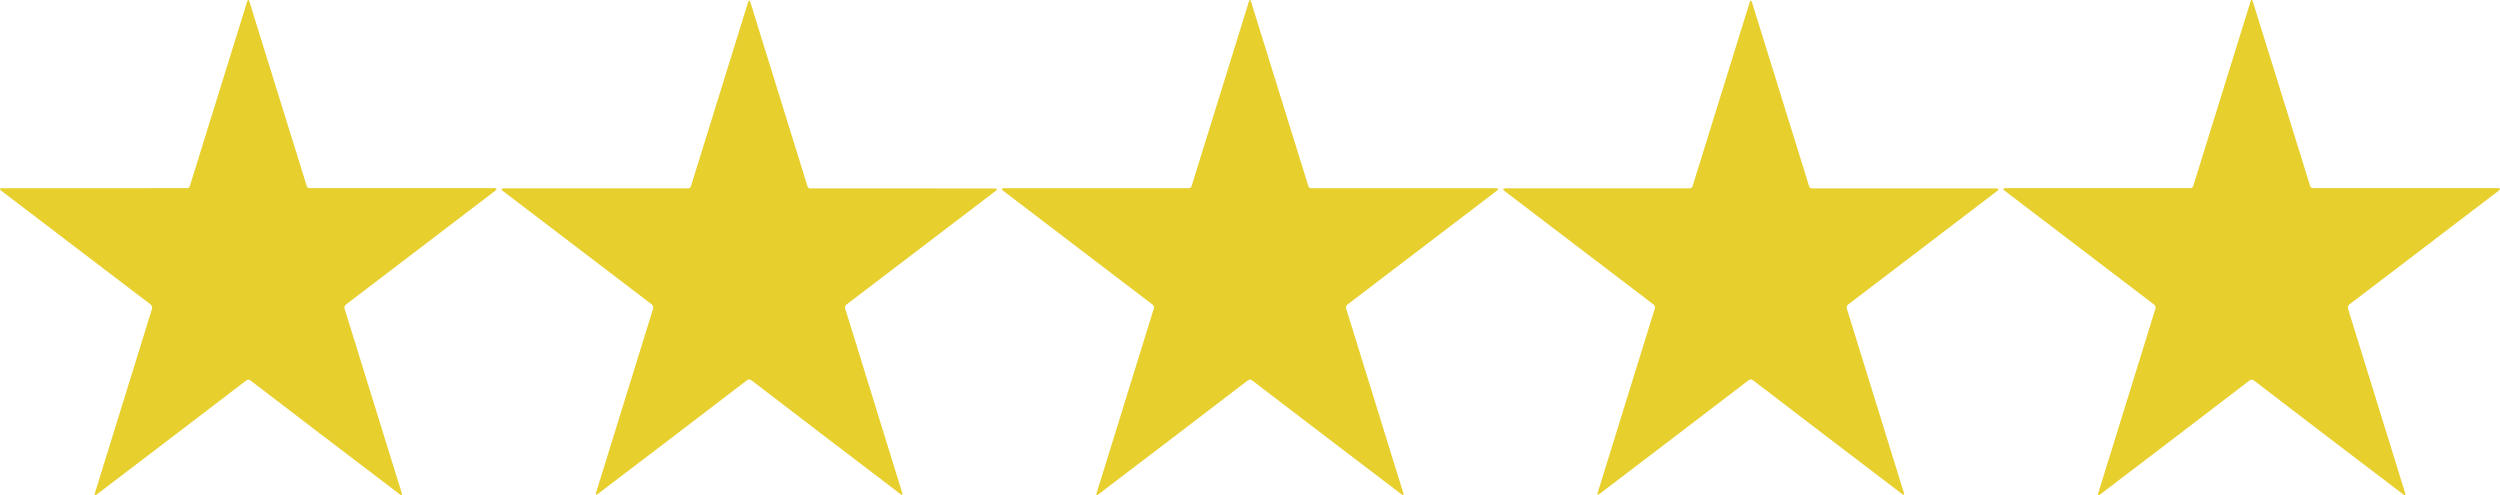 <?xml version="1.0" encoding="utf-8"?>
<svg xmlns="http://www.w3.org/2000/svg" viewBox="0.304 205.41 511.412 101.313" width="511.412px" height="101.313px" preserveAspectRatio="none"><g id="object-0" transform="matrix(1, 0, 0, 1, 7.105427357601002e-15, 0)"><path fill="#e7cf2d" d=" M 51.12 283.07 Q 50.89 283.07 50.54 283.34 Q 37.11 293.63 20.11 306.54 Q 19.49 307.01 19.72 306.27 L 31.40 268.58 Q 31.56 268.04 31.11 267.69 L 0.64 244.49 Q -0.12 243.91 0.84 243.91 L 38.55 243.90 Q 39.01 243.90 39.14 243.47 Q 44.85 225.15 50.91 205.59 Q 50.96 205.42 51.08 205.42 Q 51.23 205.42 51.28 205.59 Q 57.35 225.15 63.05 243.47 Q 63.18 243.90 63.64 243.90 L 101.35 243.90 Q 102.31 243.90 101.55 244.48 L 71.09 267.69 Q 70.64 268.04 70.80 268.58 L 82.48 306.26 Q 82.71 307.00 82.09 306.53 Q 65.10 293.63 51.67 283.34 Q 51.32 283.07 51.12 283.07 Z"/><path fill="#e7cf2d" d=" M 460.90 283.07 Q 460.71 283.07 460.36 283.33 Q 446.93 293.63 429.93 306.54 Q 429.31 307.01 429.54 306.27 L 441.22 268.58 Q 441.38 268.04 440.93 267.69 L 410.46 244.48 Q 409.70 243.90 410.66 243.90 L 448.37 243.90 Q 448.83 243.90 448.96 243.47 Q 454.67 225.14 460.73 205.59 Q 460.79 205.41 460.93 205.41 Q 461.05 205.41 461.11 205.59 Q 467.17 225.14 472.88 243.46 Q 473.01 243.89 473.47 243.89 L 511.18 243.89 Q 512.14 243.89 511.38 244.47 L 480.92 267.68 Q 480.47 268.03 480.63 268.57 L 492.31 306.27 Q 492.54 307.01 491.92 306.54 Q 474.92 293.63 461.49 283.33 Q 461.14 283.07 460.90 283.07 Z"/><path fill="#e7cf2d" d=" M 153.53 283.02 Q 153.34 283.02 152.99 283.28 Q 139.59 293.55 122.64 306.42 Q 122.02 306.89 122.25 306.15 L 133.90 268.56 Q 134.06 268.02 133.62 267.67 L 103.23 244.52 Q 102.48 243.94 103.43 243.94 L 141.05 243.94 Q 141.51 243.94 141.64 243.52 Q 147.33 225.24 153.38 205.74 Q 153.44 205.56 153.59 205.56 Q 153.70 205.56 153.76 205.74 Q 159.80 225.24 165.49 243.52 Q 165.62 243.95 166.08 243.95 L 203.69 243.96 Q 204.65 243.96 203.89 244.54 L 173.50 267.68 Q 173.05 268.03 173.21 268.57 L 184.85 306.17 Q 185.08 306.90 184.46 306.44 Q 167.51 293.55 154.12 283.28 Q 153.77 283.02 153.53 283.02 Z"/><path fill="#e7cf2d" d=" M 255.99 205.46 Q 256.14 205.46 256.19 205.63 Q 262.25 225.17 267.95 243.48 Q 268.08 243.91 268.54 243.91 L 306.22 243.91 Q 307.18 243.91 306.42 244.49 L 275.98 267.68 Q 275.53 268.03 275.69 268.57 L 287.36 306.23 Q 287.59 306.97 286.97 306.50 Q 269.99 293.60 256.57 283.32 Q 256.22 283.05 256.03 283.05 Q 255.79 283.05 255.44 283.32 Q 242.02 293.60 225.04 306.50 Q 224.42 306.97 224.65 306.23 L 236.32 268.57 Q 236.48 268.03 236.03 267.68 L 205.59 244.49 Q 204.83 243.91 205.79 243.91 L 243.47 243.91 Q 243.93 243.91 244.06 243.48 Q 249.76 225.17 255.82 205.63 Q 255.87 205.46 255.99 205.46 Z"/><path fill="#e7cf2d" d=" M 358.48 283.02 Q 358.24 283.02 357.89 283.28 Q 344.49 293.55 327.54 306.42 Q 326.92 306.89 327.15 306.15 L 338.81 268.56 Q 338.97 268.02 338.52 267.67 L 308.13 244.52 Q 307.37 243.94 308.33 243.94 L 345.95 243.94 Q 346.41 243.94 346.54 243.51 Q 352.23 225.24 358.28 205.73 Q 358.34 205.56 358.45 205.56 Q 358.60 205.56 358.65 205.73 Q 364.70 225.24 370.39 243.52 Q 370.52 243.95 370.98 243.95 L 408.59 243.95 Q 409.55 243.95 408.79 244.53 L 378.40 267.68 Q 377.95 268.03 378.11 268.57 L 389.75 306.16 Q 389.98 306.90 389.36 306.43 Q 372.42 293.55 359.02 283.28 Q 358.67 283.02 358.48 283.02 Z"/></g></svg>